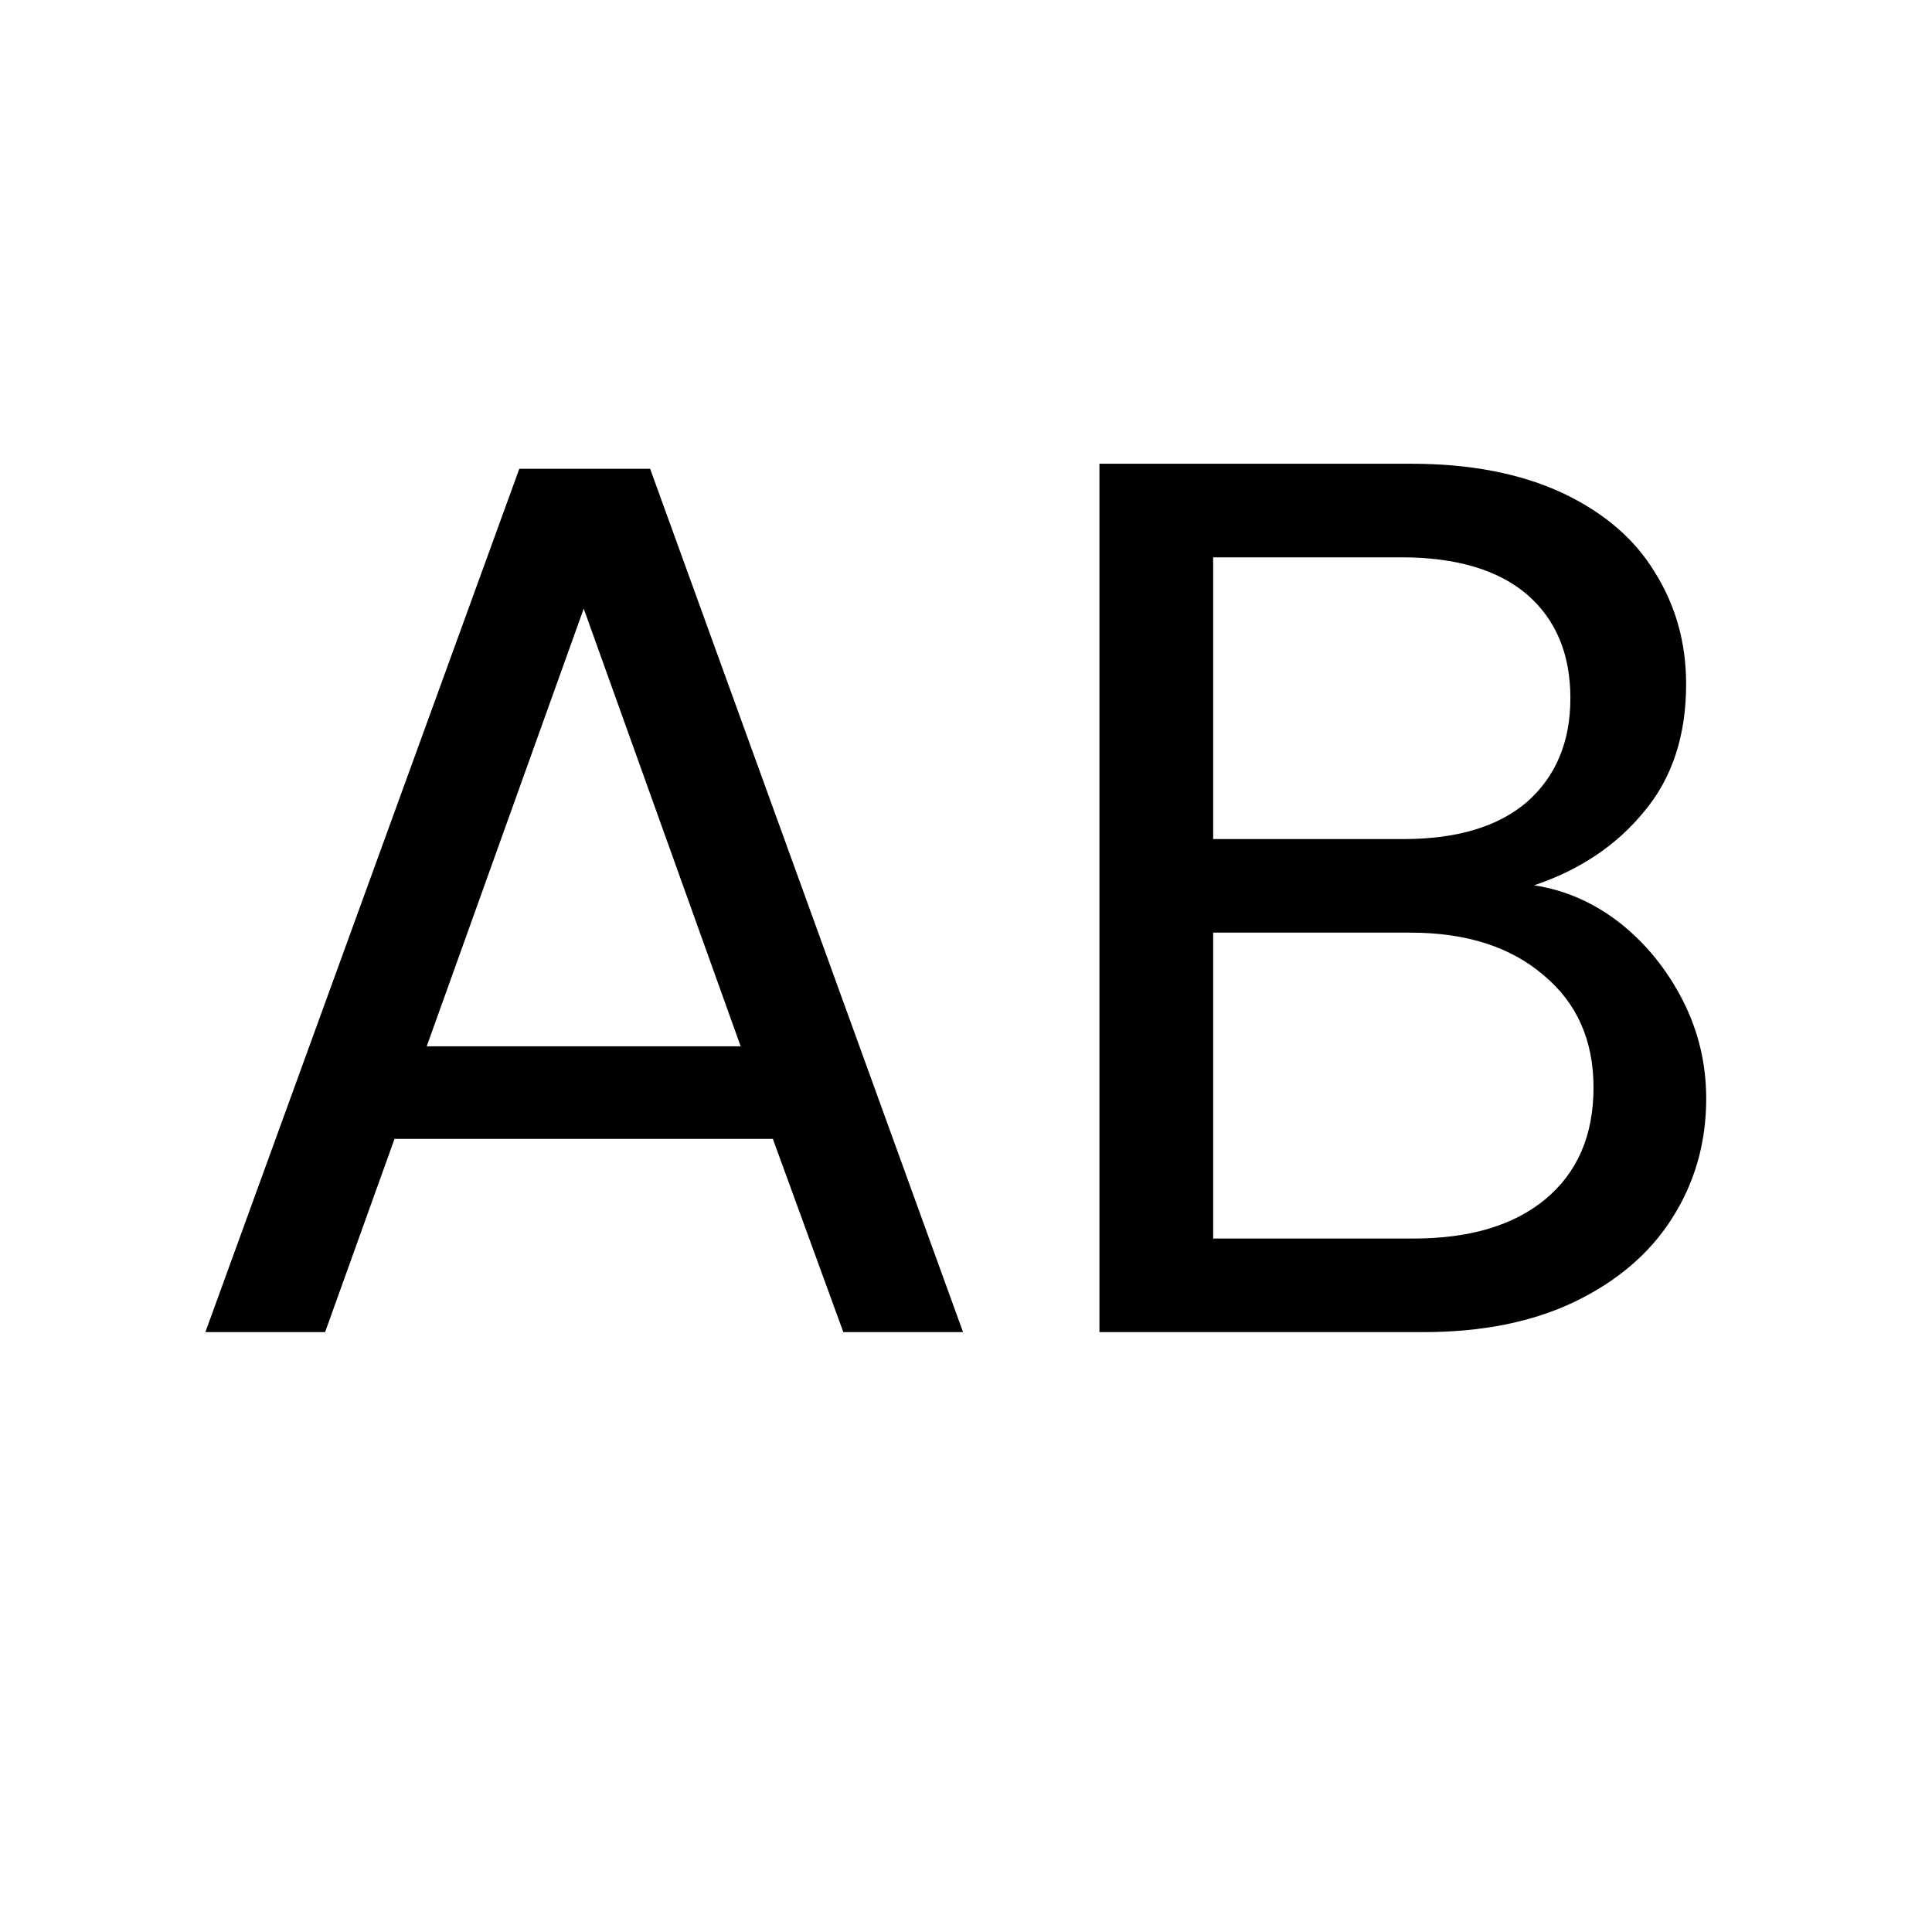 <?xml version="1.0" encoding="UTF-8"?> <svg xmlns="http://www.w3.org/2000/svg" xmlns:xlink="http://www.w3.org/1999/xlink" width="40" zoomAndPan="magnify" viewBox="0 0 30 30" height="40" preserveAspectRatio="xMidYMid meet" version="1.0"><defs><g></g></defs><g fill="#000000" fill-opacity="1"><g transform="translate(2.548, 20.685)"><g><path d="M 9.453 -3 L 3.578 -3 L 2.5 0 L 0.641 0 L 5.516 -13.406 L 7.547 -13.406 L 12.406 0 L 10.547 0 Z M 8.953 -4.438 L 6.516 -11.234 L 4.078 -4.438 Z M 8.953 -4.438 "></path></g></g></g><g fill="#000000" fill-opacity="1"><g transform="translate(15.588, 20.685)"><g><path d="M 8.234 -6.938 C 8.723 -6.863 9.172 -6.664 9.578 -6.344 C 9.984 -6.02 10.305 -5.617 10.547 -5.141 C 10.785 -4.672 10.906 -4.164 10.906 -3.625 C 10.906 -2.938 10.727 -2.316 10.375 -1.766 C 10.031 -1.223 9.523 -0.789 8.859 -0.469 C 8.203 -0.156 7.422 0 6.516 0 L 1.484 0 L 1.484 -13.484 L 6.328 -13.484 C 7.242 -13.484 8.023 -13.332 8.672 -13.031 C 9.316 -12.727 9.797 -12.316 10.109 -11.797 C 10.43 -11.285 10.594 -10.707 10.594 -10.062 C 10.594 -9.258 10.375 -8.598 9.938 -8.078 C 9.508 -7.555 8.941 -7.176 8.234 -6.938 Z M 3.25 -7.656 L 6.203 -7.656 C 7.035 -7.656 7.676 -7.848 8.125 -8.234 C 8.57 -8.629 8.797 -9.164 8.797 -9.844 C 8.797 -10.531 8.57 -11.066 8.125 -11.453 C 7.676 -11.836 7.023 -12.031 6.172 -12.031 L 3.25 -12.031 Z M 6.359 -1.453 C 7.234 -1.453 7.914 -1.656 8.406 -2.062 C 8.906 -2.477 9.156 -3.055 9.156 -3.797 C 9.156 -4.535 8.895 -5.117 8.375 -5.547 C 7.863 -5.984 7.176 -6.203 6.312 -6.203 L 3.25 -6.203 L 3.25 -1.453 Z M 6.359 -1.453 "></path></g></g></g></svg> 